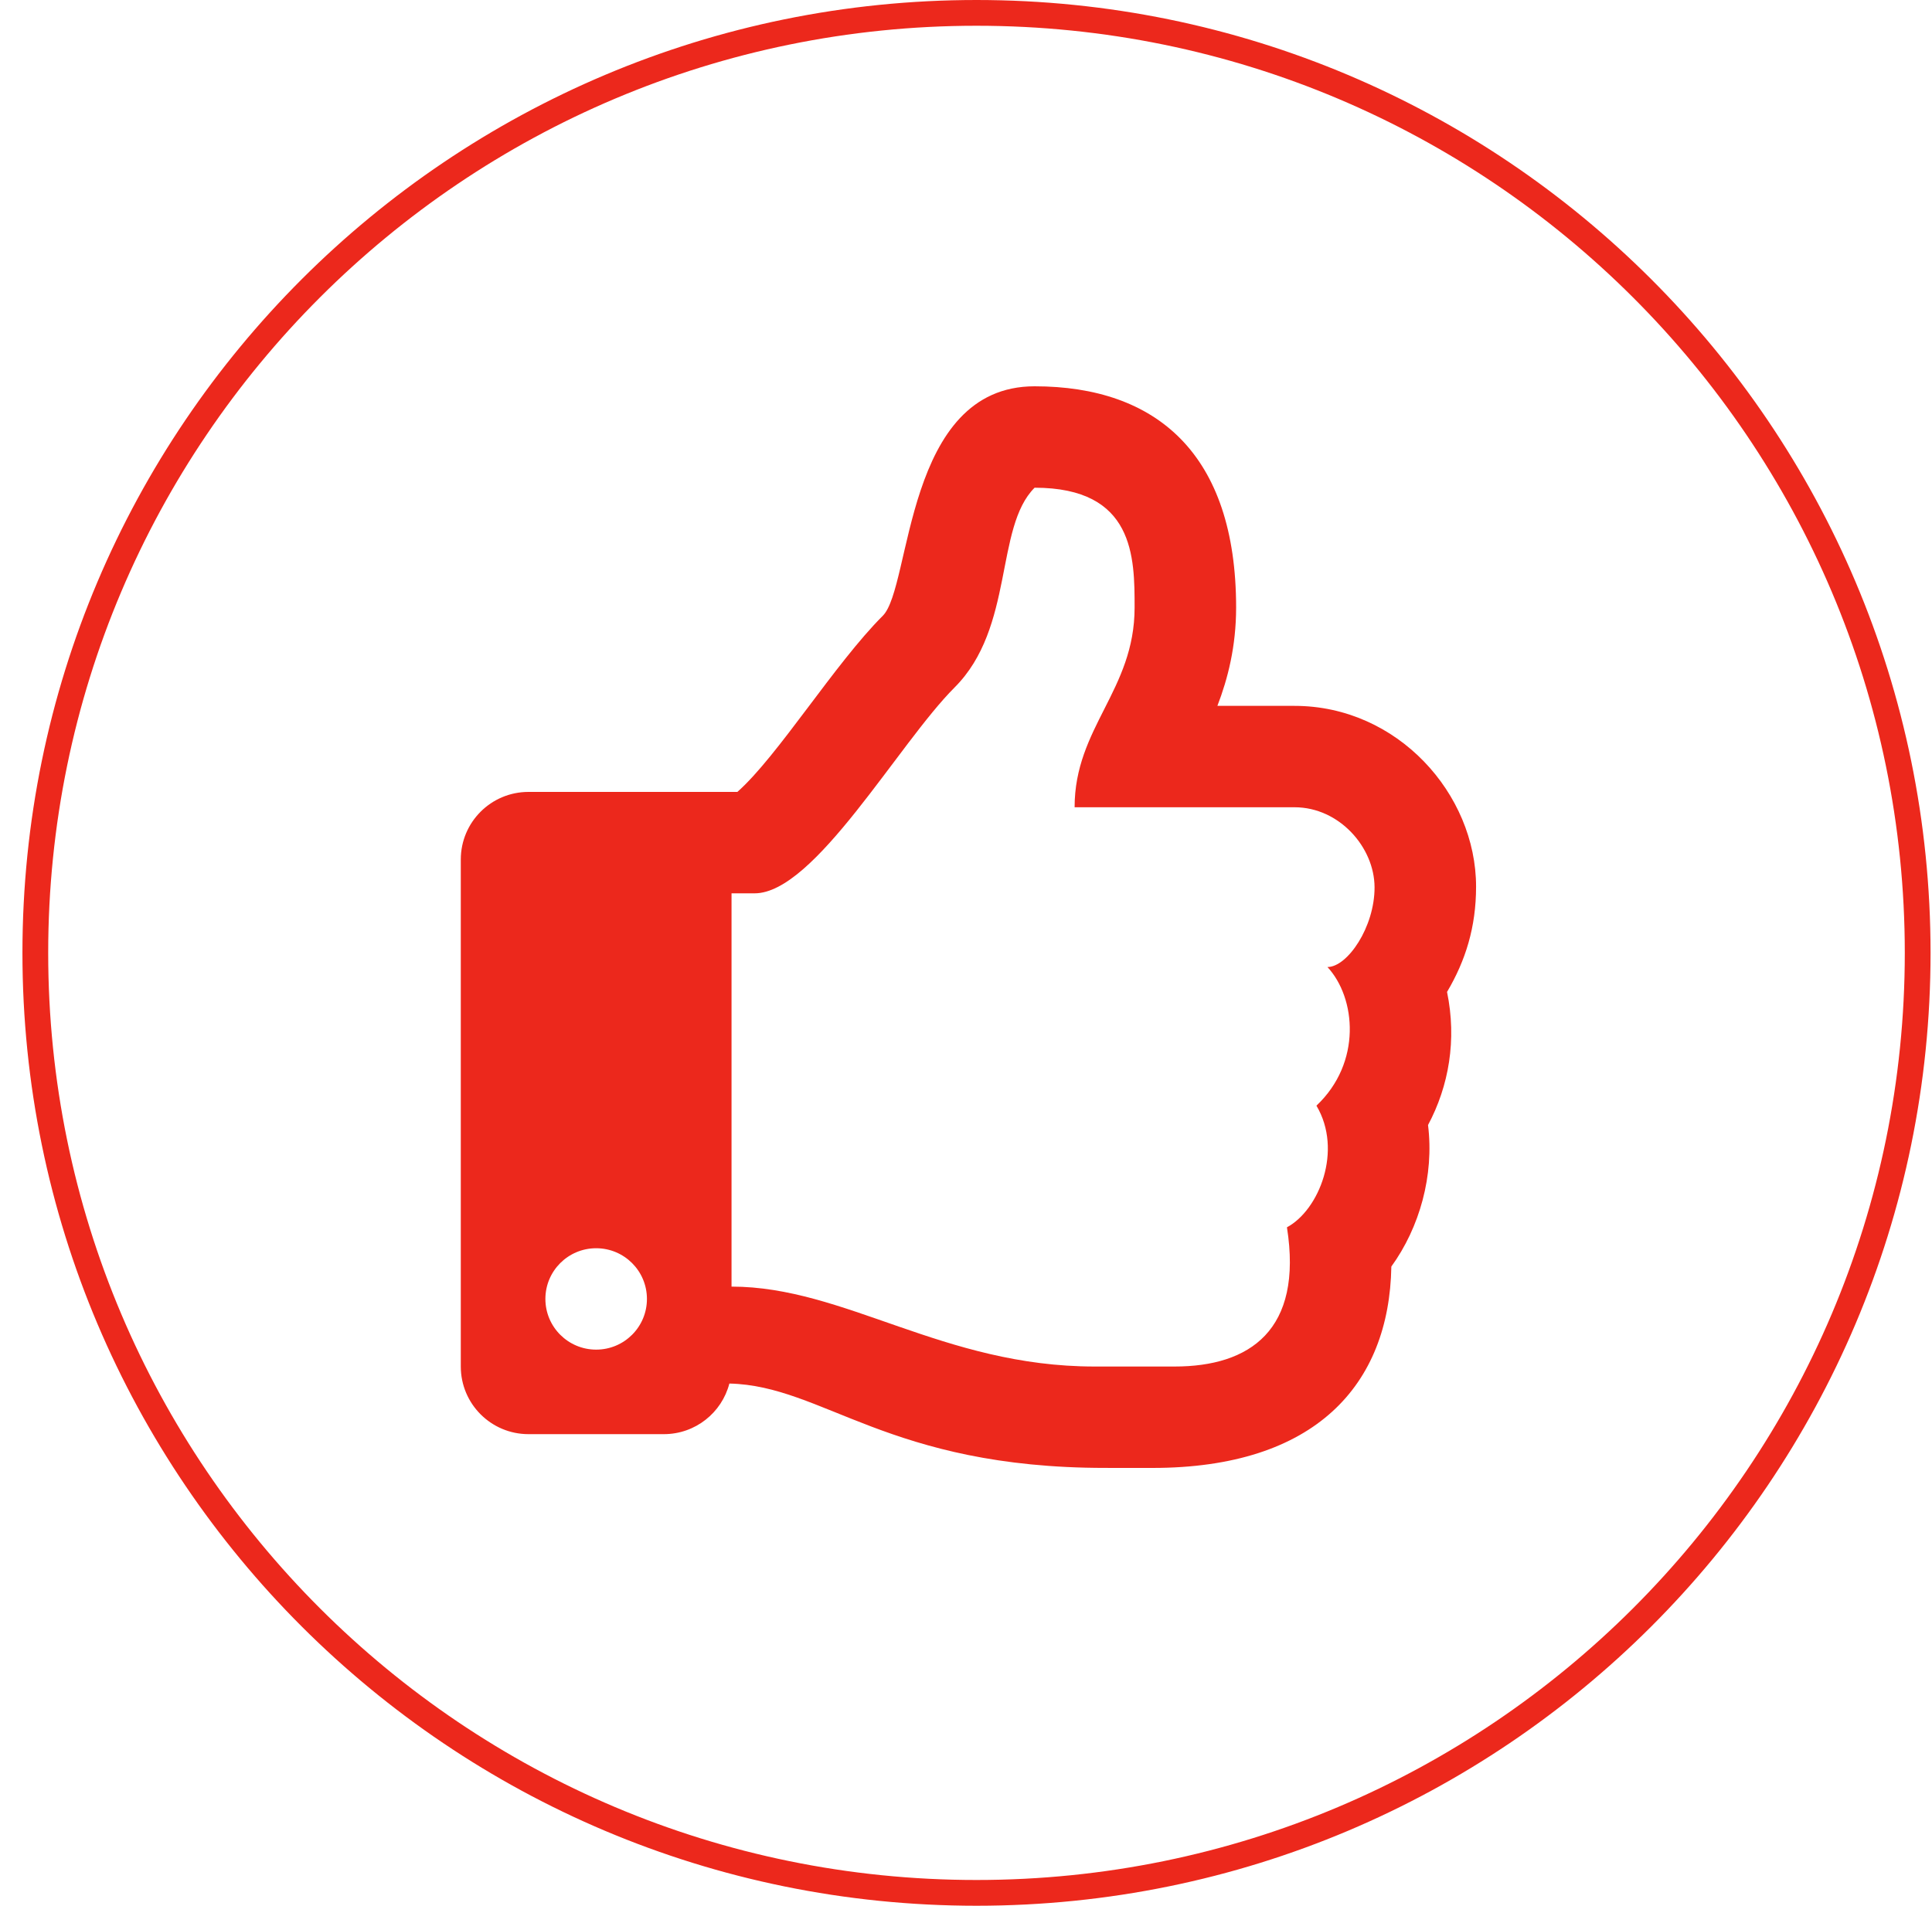 <svg width="75" height="74" viewBox="0 0 75 74" fill="none" xmlns="http://www.w3.org/2000/svg">
<path d="M74.444 37C74.444 57.158 58.086 73.5 37.907 73.5C17.729 73.5 1.371 57.158 1.371 37C1.371 16.842 17.729 0.5 37.907 0.5C58.086 0.5 74.444 16.842 74.444 37Z" stroke="#EC281C"/>
<g clip-path="url(#clip0_2016_641)">
<path d="M56.174 38.517C56.894 37.299 57.301 36 57.301 34.429C57.301 30.819 54.245 27.409 50.255 27.409H47.259C47.663 26.358 47.986 25.101 47.986 23.591C47.986 17.62 44.891 15 40.163 15C35.105 15 35.393 22.788 34.271 23.909C32.403 25.775 30.197 29.359 28.625 30.75H20.516C19.064 30.75 17.888 31.925 17.888 33.375V53.062C17.888 54.512 19.064 55.688 20.516 55.688H25.771C26.994 55.688 28.021 54.853 28.314 53.723C31.969 53.805 34.478 56.999 42.914 56.999C43.507 56.999 44.164 57 44.738 57C51.071 57 53.934 53.766 54.012 49.18C55.106 47.669 55.679 45.643 55.436 43.685C56.245 42.171 56.558 40.375 56.174 38.517ZM51.104 42.933C52.135 44.667 51.207 46.986 49.959 47.656C50.591 51.657 48.513 53.062 45.597 53.062H42.492C36.609 53.062 32.8 49.959 28.398 49.959V34.688H29.295C31.624 34.688 34.877 28.872 37.058 26.693C39.386 24.366 38.611 20.489 40.163 18.938C44.045 18.938 44.045 21.643 44.045 23.591C44.045 26.804 41.716 28.244 41.716 31.346H50.255C51.988 31.346 53.353 32.898 53.36 34.449C53.367 35.999 52.307 37.55 51.532 37.55C52.639 38.744 52.876 41.261 51.104 42.933ZM25.114 50.438C25.114 51.525 24.232 52.406 23.143 52.406C22.055 52.406 21.172 51.525 21.172 50.438C21.172 49.35 22.055 48.469 23.143 48.469C24.232 48.469 25.114 49.35 25.114 50.438Z" fill="#EC281C"/>
</g>
<defs>
<clipPath id="clip0_2016_641">
<rect width="42.041" height="42" fill="white" transform="translate(17.888 15)"/>
</clipPath>
</defs>
</svg>
